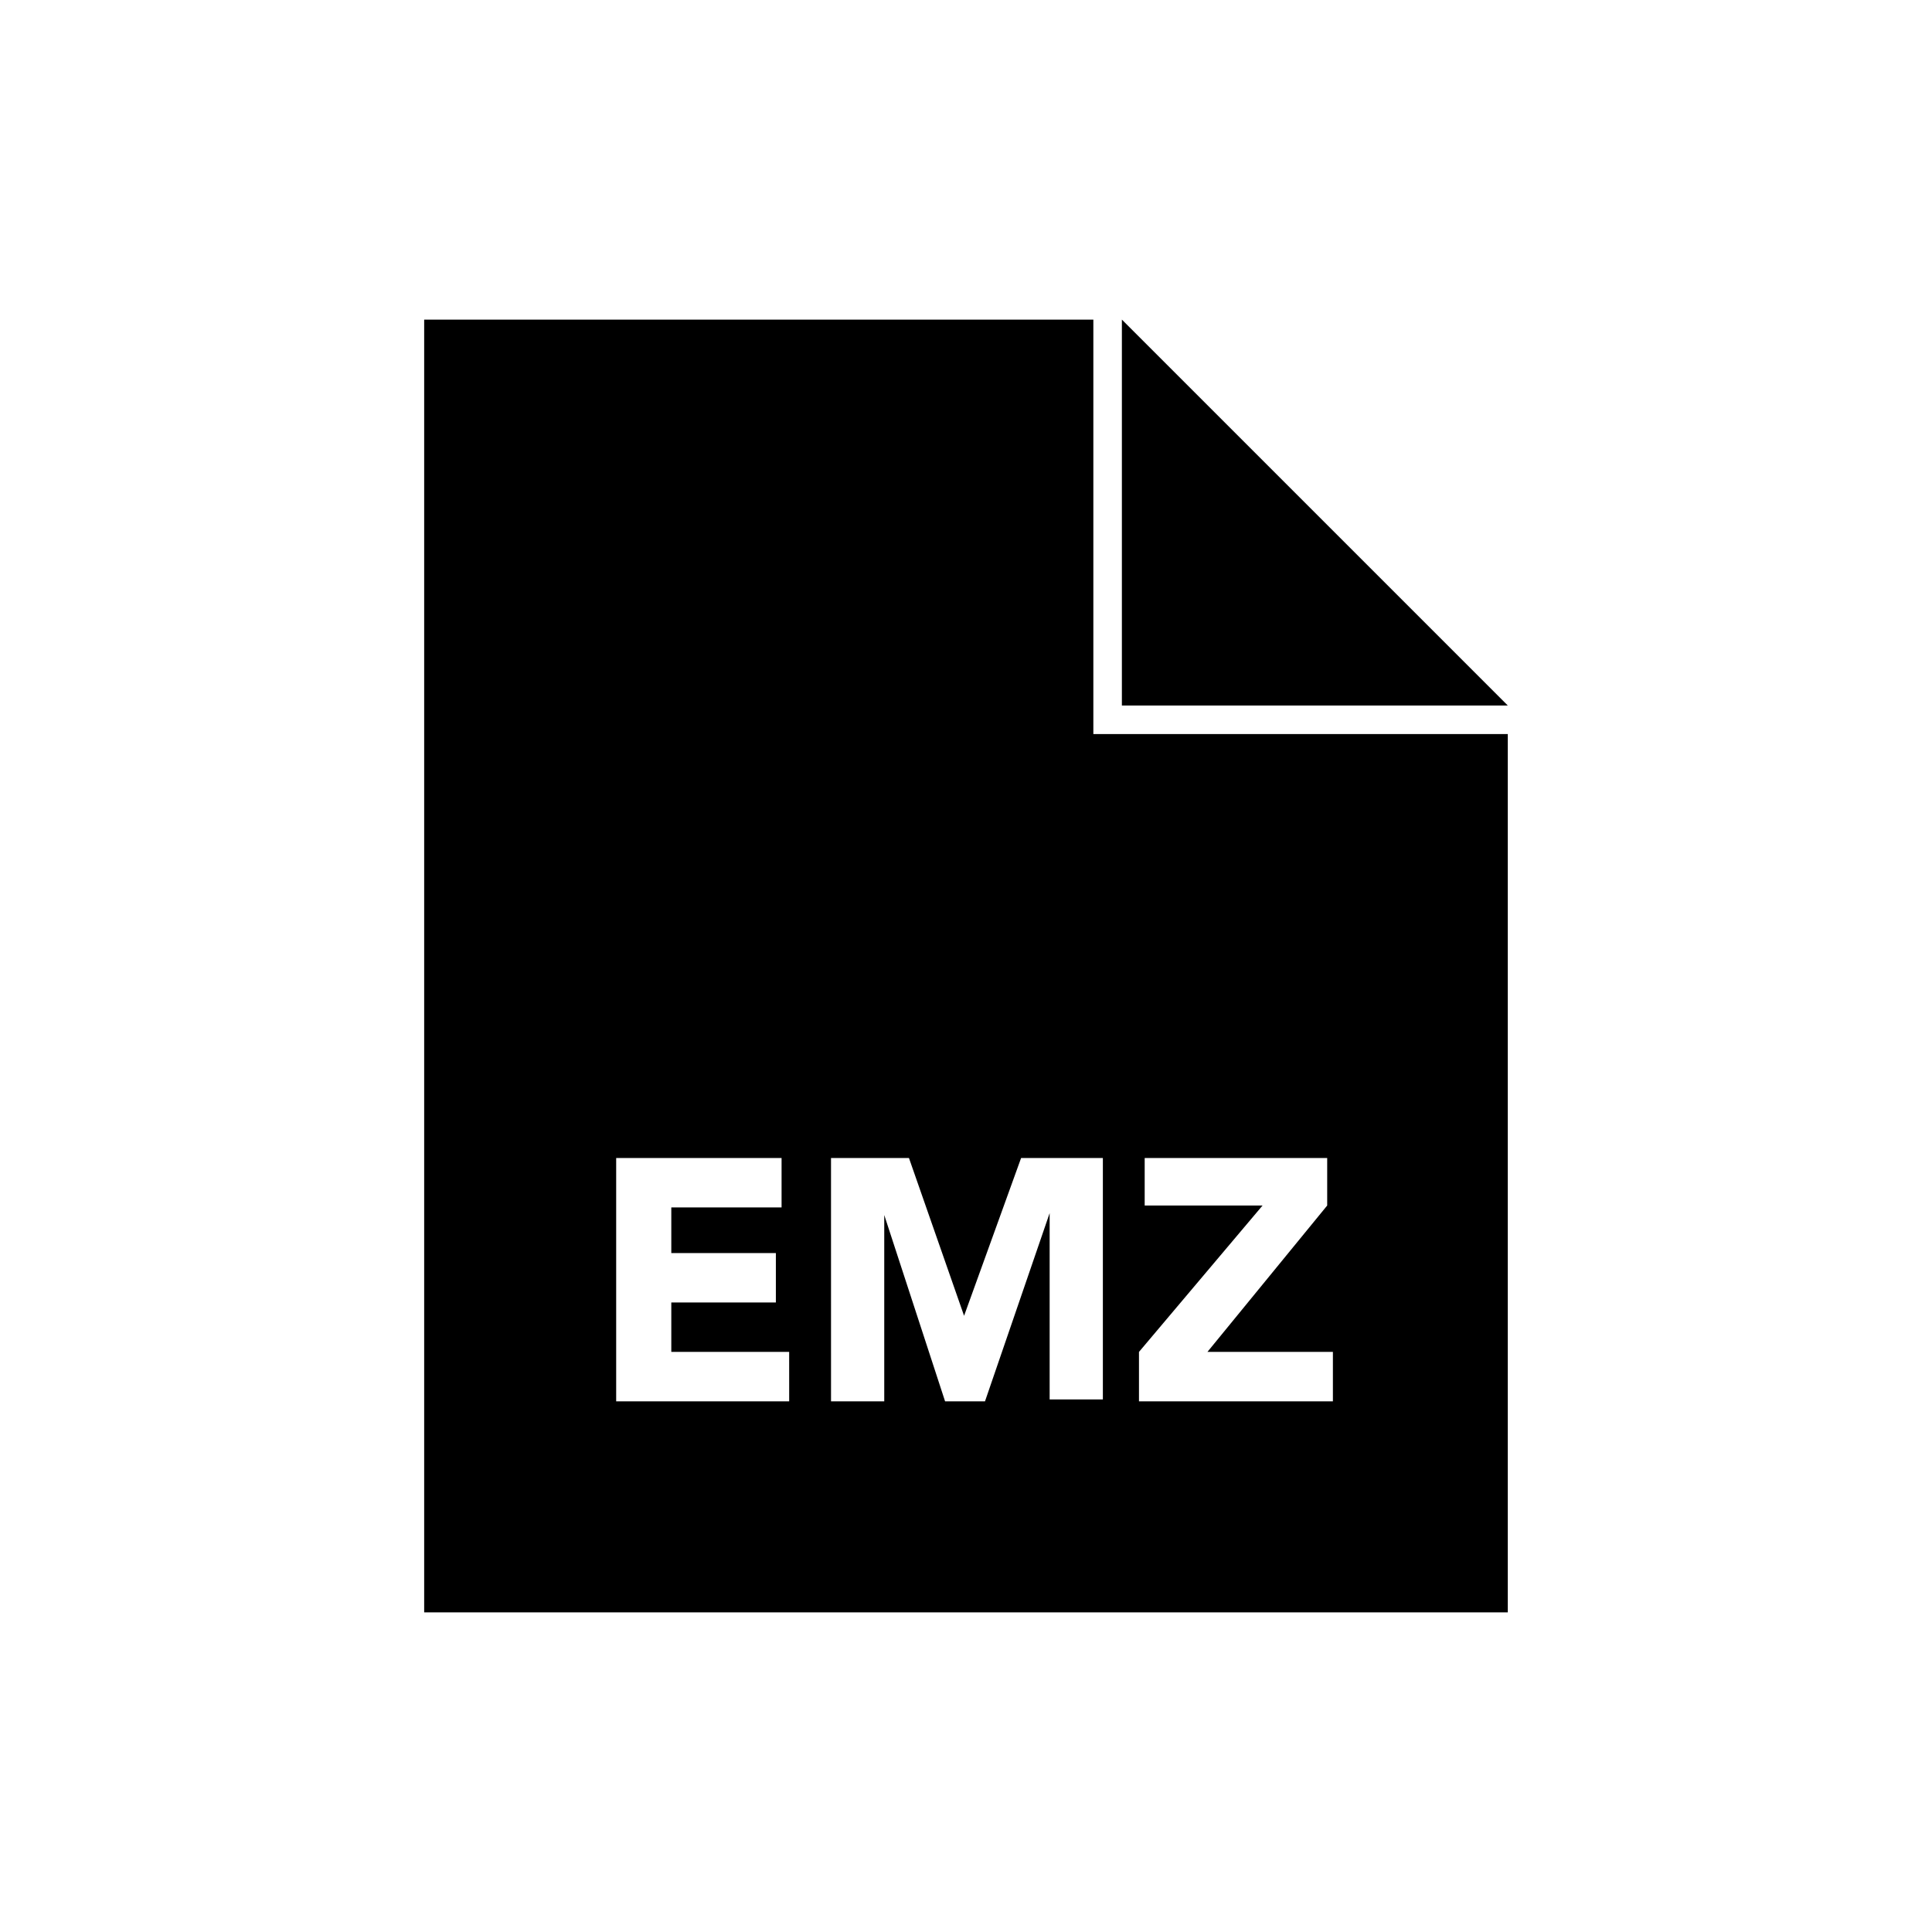 <?xml version="1.0" encoding="UTF-8"?>
<!-- Uploaded to: SVG Repo, www.svgrepo.com, Generator: SVG Repo Mixer Tools -->
<svg fill="#000000" width="800px" height="800px" version="1.1" viewBox="144 144 512 512" xmlns="http://www.w3.org/2000/svg">
 <g>
  <path d="m433.75 228.7h-177.34v342.59h287.17v-232.76h-109.83zm-81.113 286.67h-45.344v-64.488h43.832v13.098h-29.223v12.09h27.711v13.098h-27.711v13.098h31.234l0.004 13.105zm93.203-13.098 32.746-38.793h-31.234v-12.594l48.367-0.004v12.594l-31.738 38.793h33.25v13.098l-51.391 0.004zm-9.57-51.391v63.984h-14.105v-49.375l-17.133 49.879h-10.578l-16.121-49.375v49.375h-14.105l-0.004-64.488h20.656l14.609 41.816 15.113-41.816z"/>
  <path d="m441.31 228.7v102.27h102.27z"/>
 </g>
</svg>